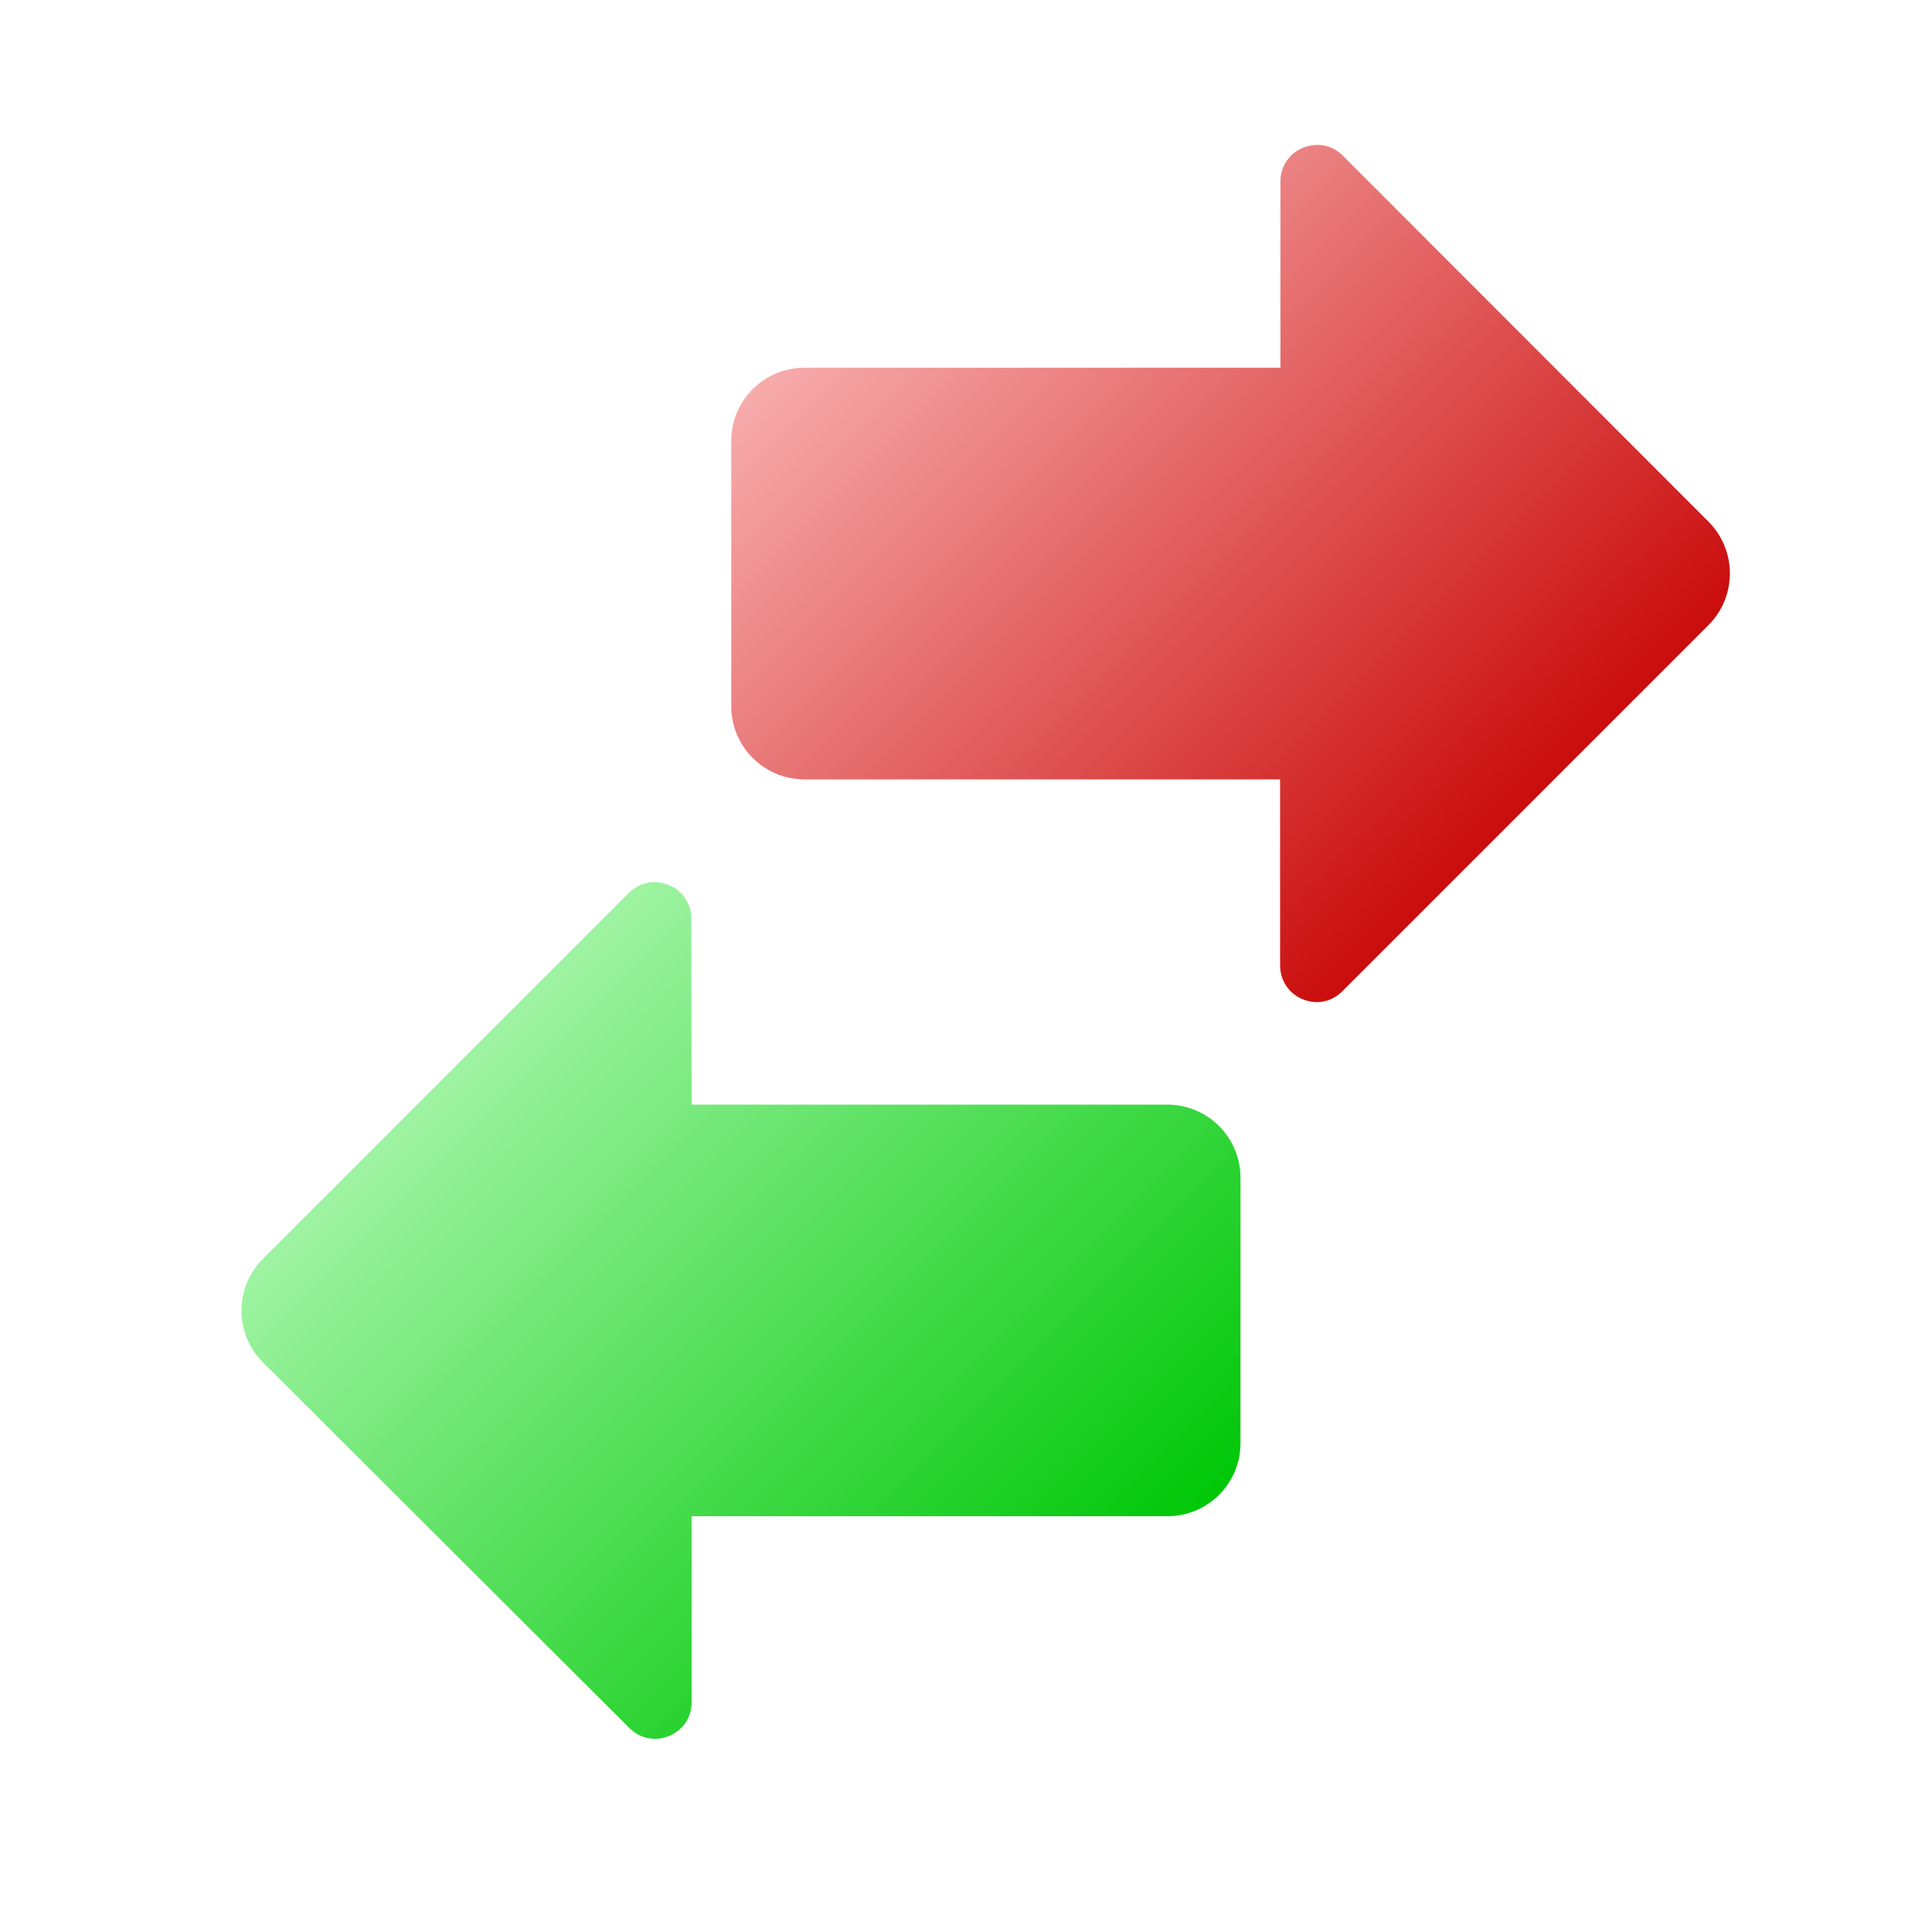 <svg width="40" height="40" viewBox="0 0 40 40" fill="none" xmlns="http://www.w3.org/2000/svg">
<path d="M14.319 22.87H24.168C25.005 22.87 25.683 23.548 25.683 24.384V29.878C25.683 30.715 25.005 31.392 24.168 31.392H14.319V35.243C14.319 35.92 13.505 36.252 13.029 35.776L5.443 28.205C4.852 27.614 4.852 26.655 5.443 26.064L13.021 18.486C13.497 18.01 14.312 18.349 14.312 19.02L14.319 22.87Z" fill="url(#paint0_linear_2551_10272)"/>
<path d="M16.654 7.613H26.503H26.51V3.756C26.51 3.085 27.325 2.747 27.801 3.222L35.372 10.8C35.963 11.392 35.963 12.351 35.372 12.942L27.794 20.52C27.318 21.003 26.503 20.664 26.503 19.986V16.136H16.654C15.818 16.136 15.14 15.458 15.14 14.622V9.128C15.14 8.291 15.818 7.613 16.654 7.613Z" fill="url(#paint1_linear_2551_10272)"/>
<defs>
<linearGradient id="paint0_linear_2551_10272" x1="14.762" y1="14.79" x2="28.08" y2="28.109" gradientUnits="userSpaceOnUse">
<stop stop-color="#ABF7AE"/>
<stop offset="1" stop-color="#00C708"/>
</linearGradient>
<linearGradient id="paint1_linear_2551_10272" x1="12.742" y1="10.897" x2="26.06" y2="24.216" gradientUnits="userSpaceOnUse">
<stop stop-color="#F7ABAB"/>
<stop offset="1" stop-color="#C70000"/>
</linearGradient>
</defs>
</svg>
